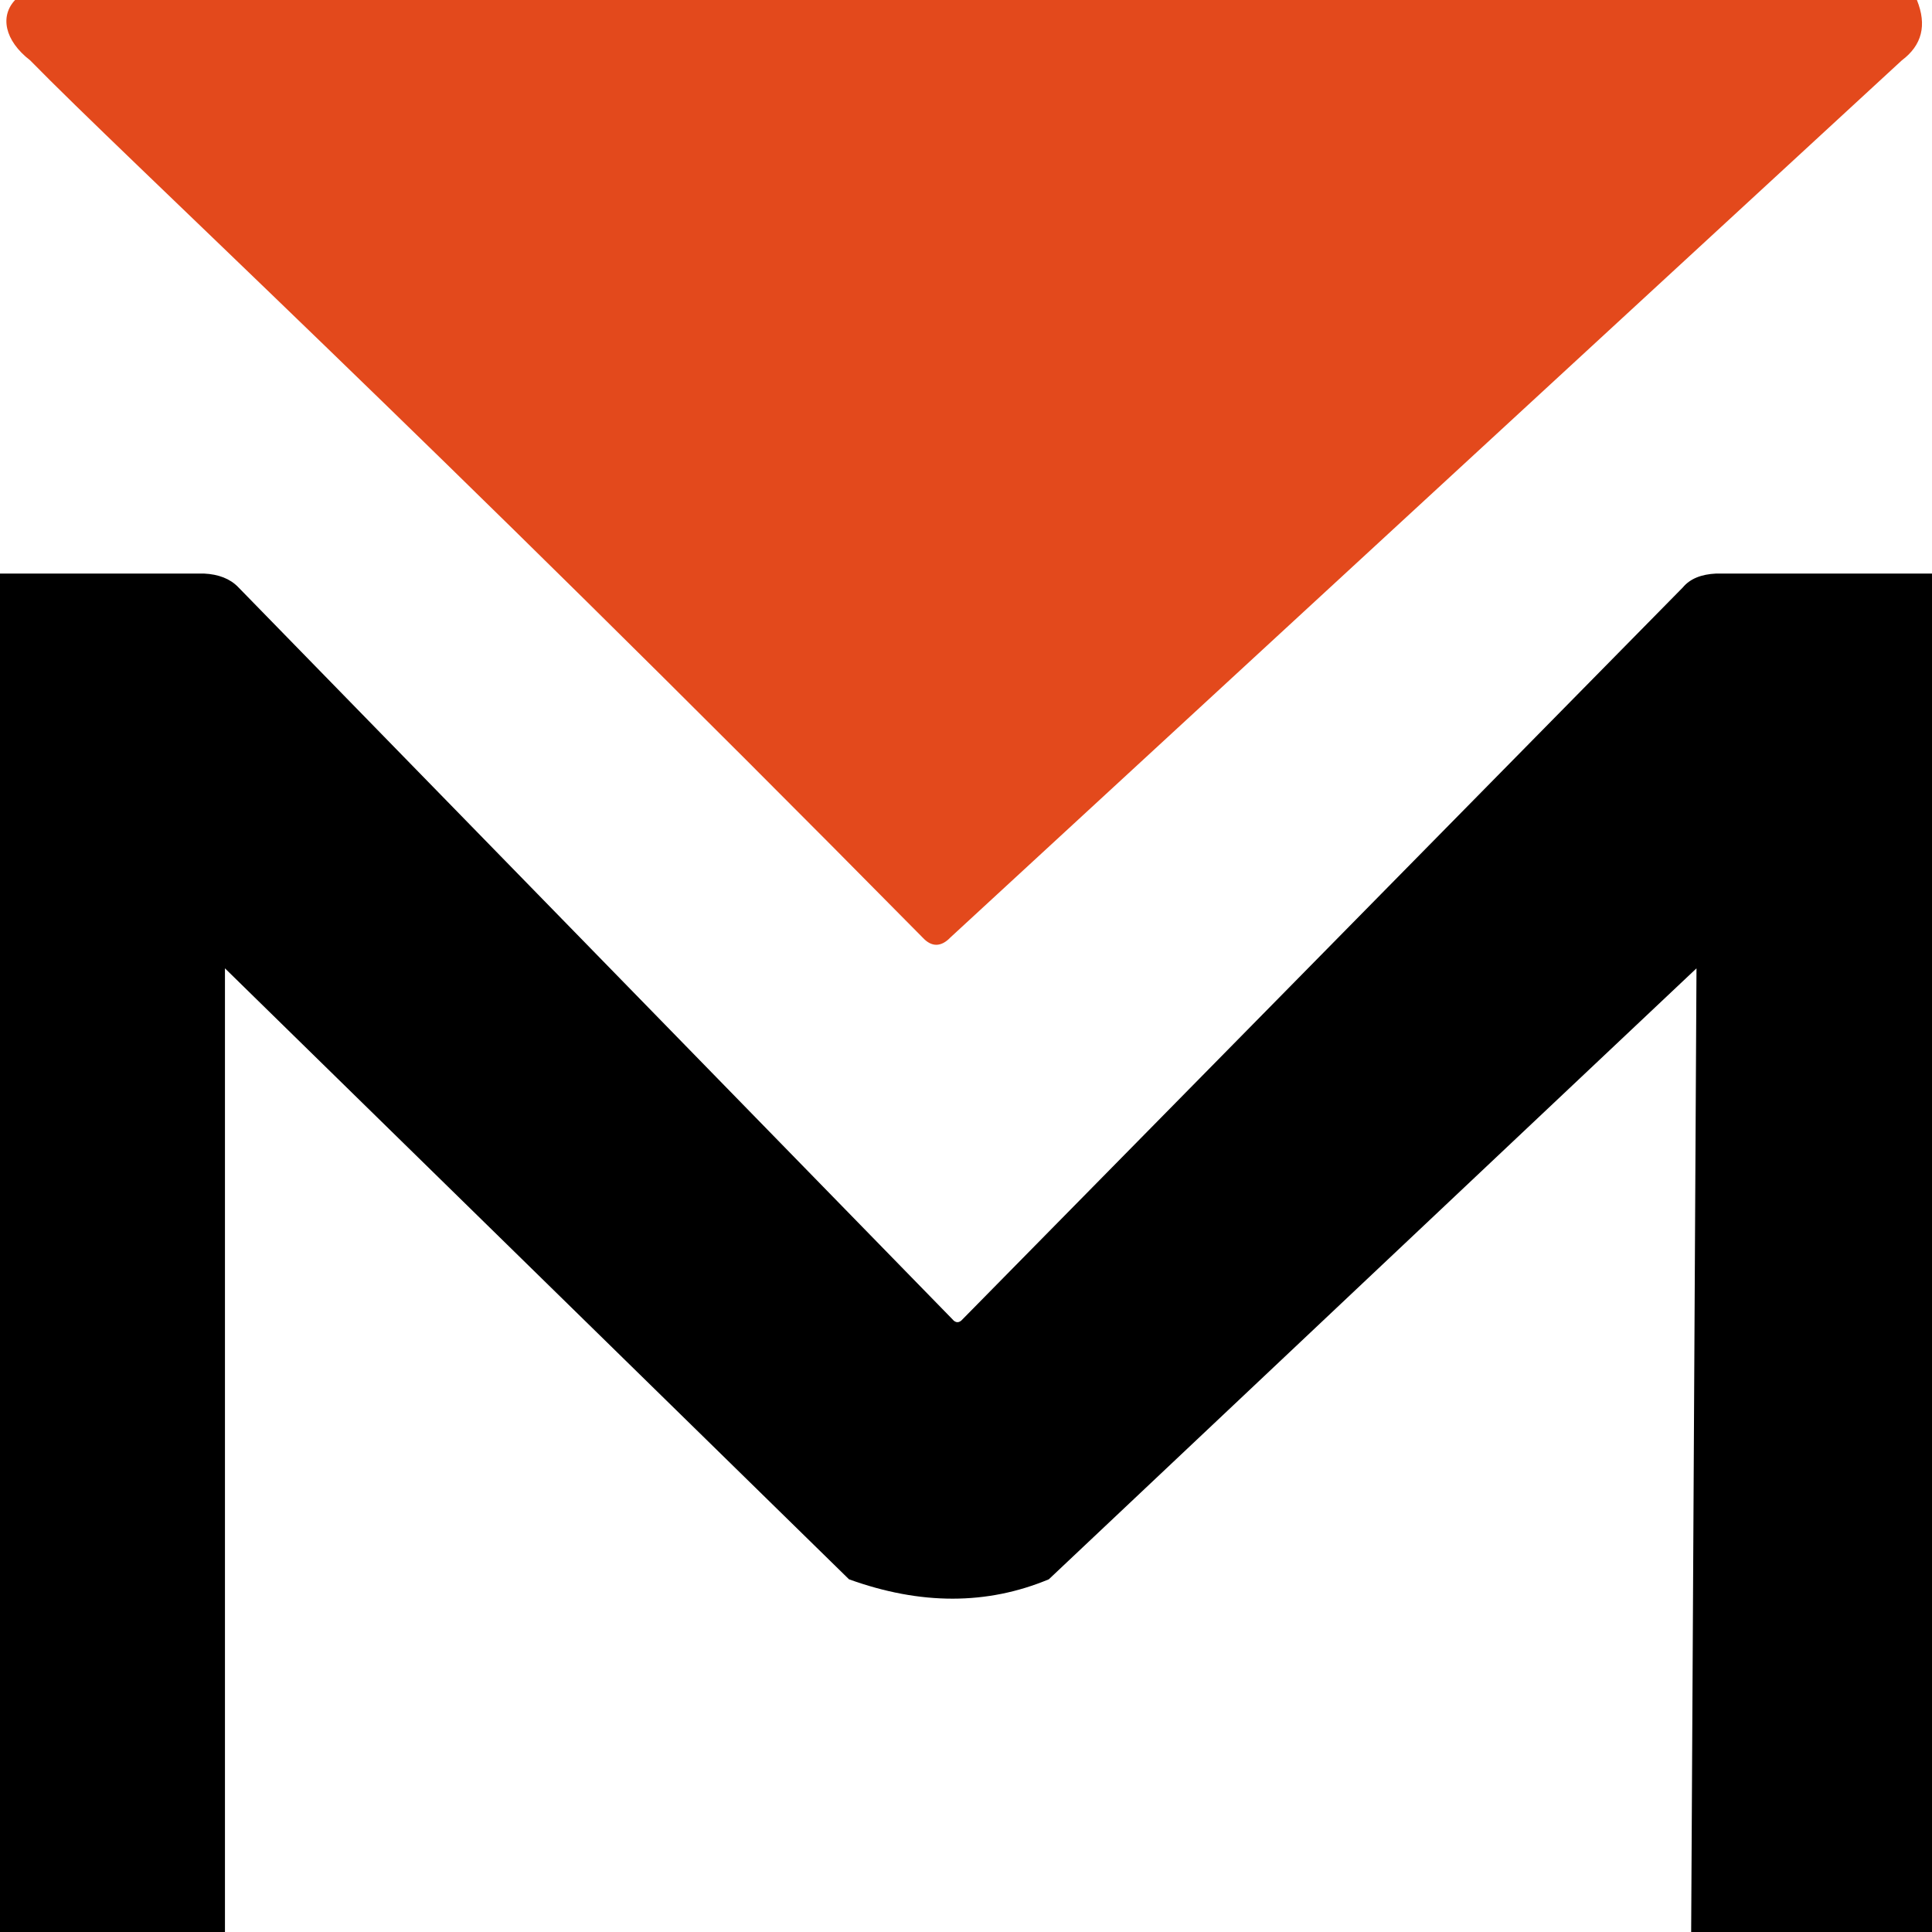 <?xml version="1.0" encoding="UTF-8" standalone="no"?><!-- Generator: Gravit.io --><svg xmlns="http://www.w3.org/2000/svg" xmlns:xlink="http://www.w3.org/1999/xlink" style="isolation:isolate" viewBox="0 0 128 128" width="128pt" height="128pt"><path d=" M 1 0 C 0 1.055 0.281 2.672 2 4 C 8.289 10.435 28.11 28.664 61.147 62.135 C 61.719 62.749 62.349 62.758 62.975 62.101 L 126 4 C 127.333 3 127.677 1.677 127 0 L 1 0 Z " fill="rgb(227,73,28)"/><path d=" M 69.487 104.633 C 65.4 106.338 60.997 106.349 56.249 104.633 L 14.904 64.155 L 14.904 128 L 0 128 L 0 38 L 13.515 38 C 14.487 38.045 15.249 38.351 15.77 38.887 L 63.087 87.39 C 63.307 87.663 63.55 87.674 63.788 87.39 L 111.495 38.916 C 111.973 38.34 112.716 38.046 113.696 38 L 128 38 L 128 128 L 112.044 128 L 112.397 64.155 L 69.487 104.633 Z " fill="rgb(0,0,0)"/></svg>